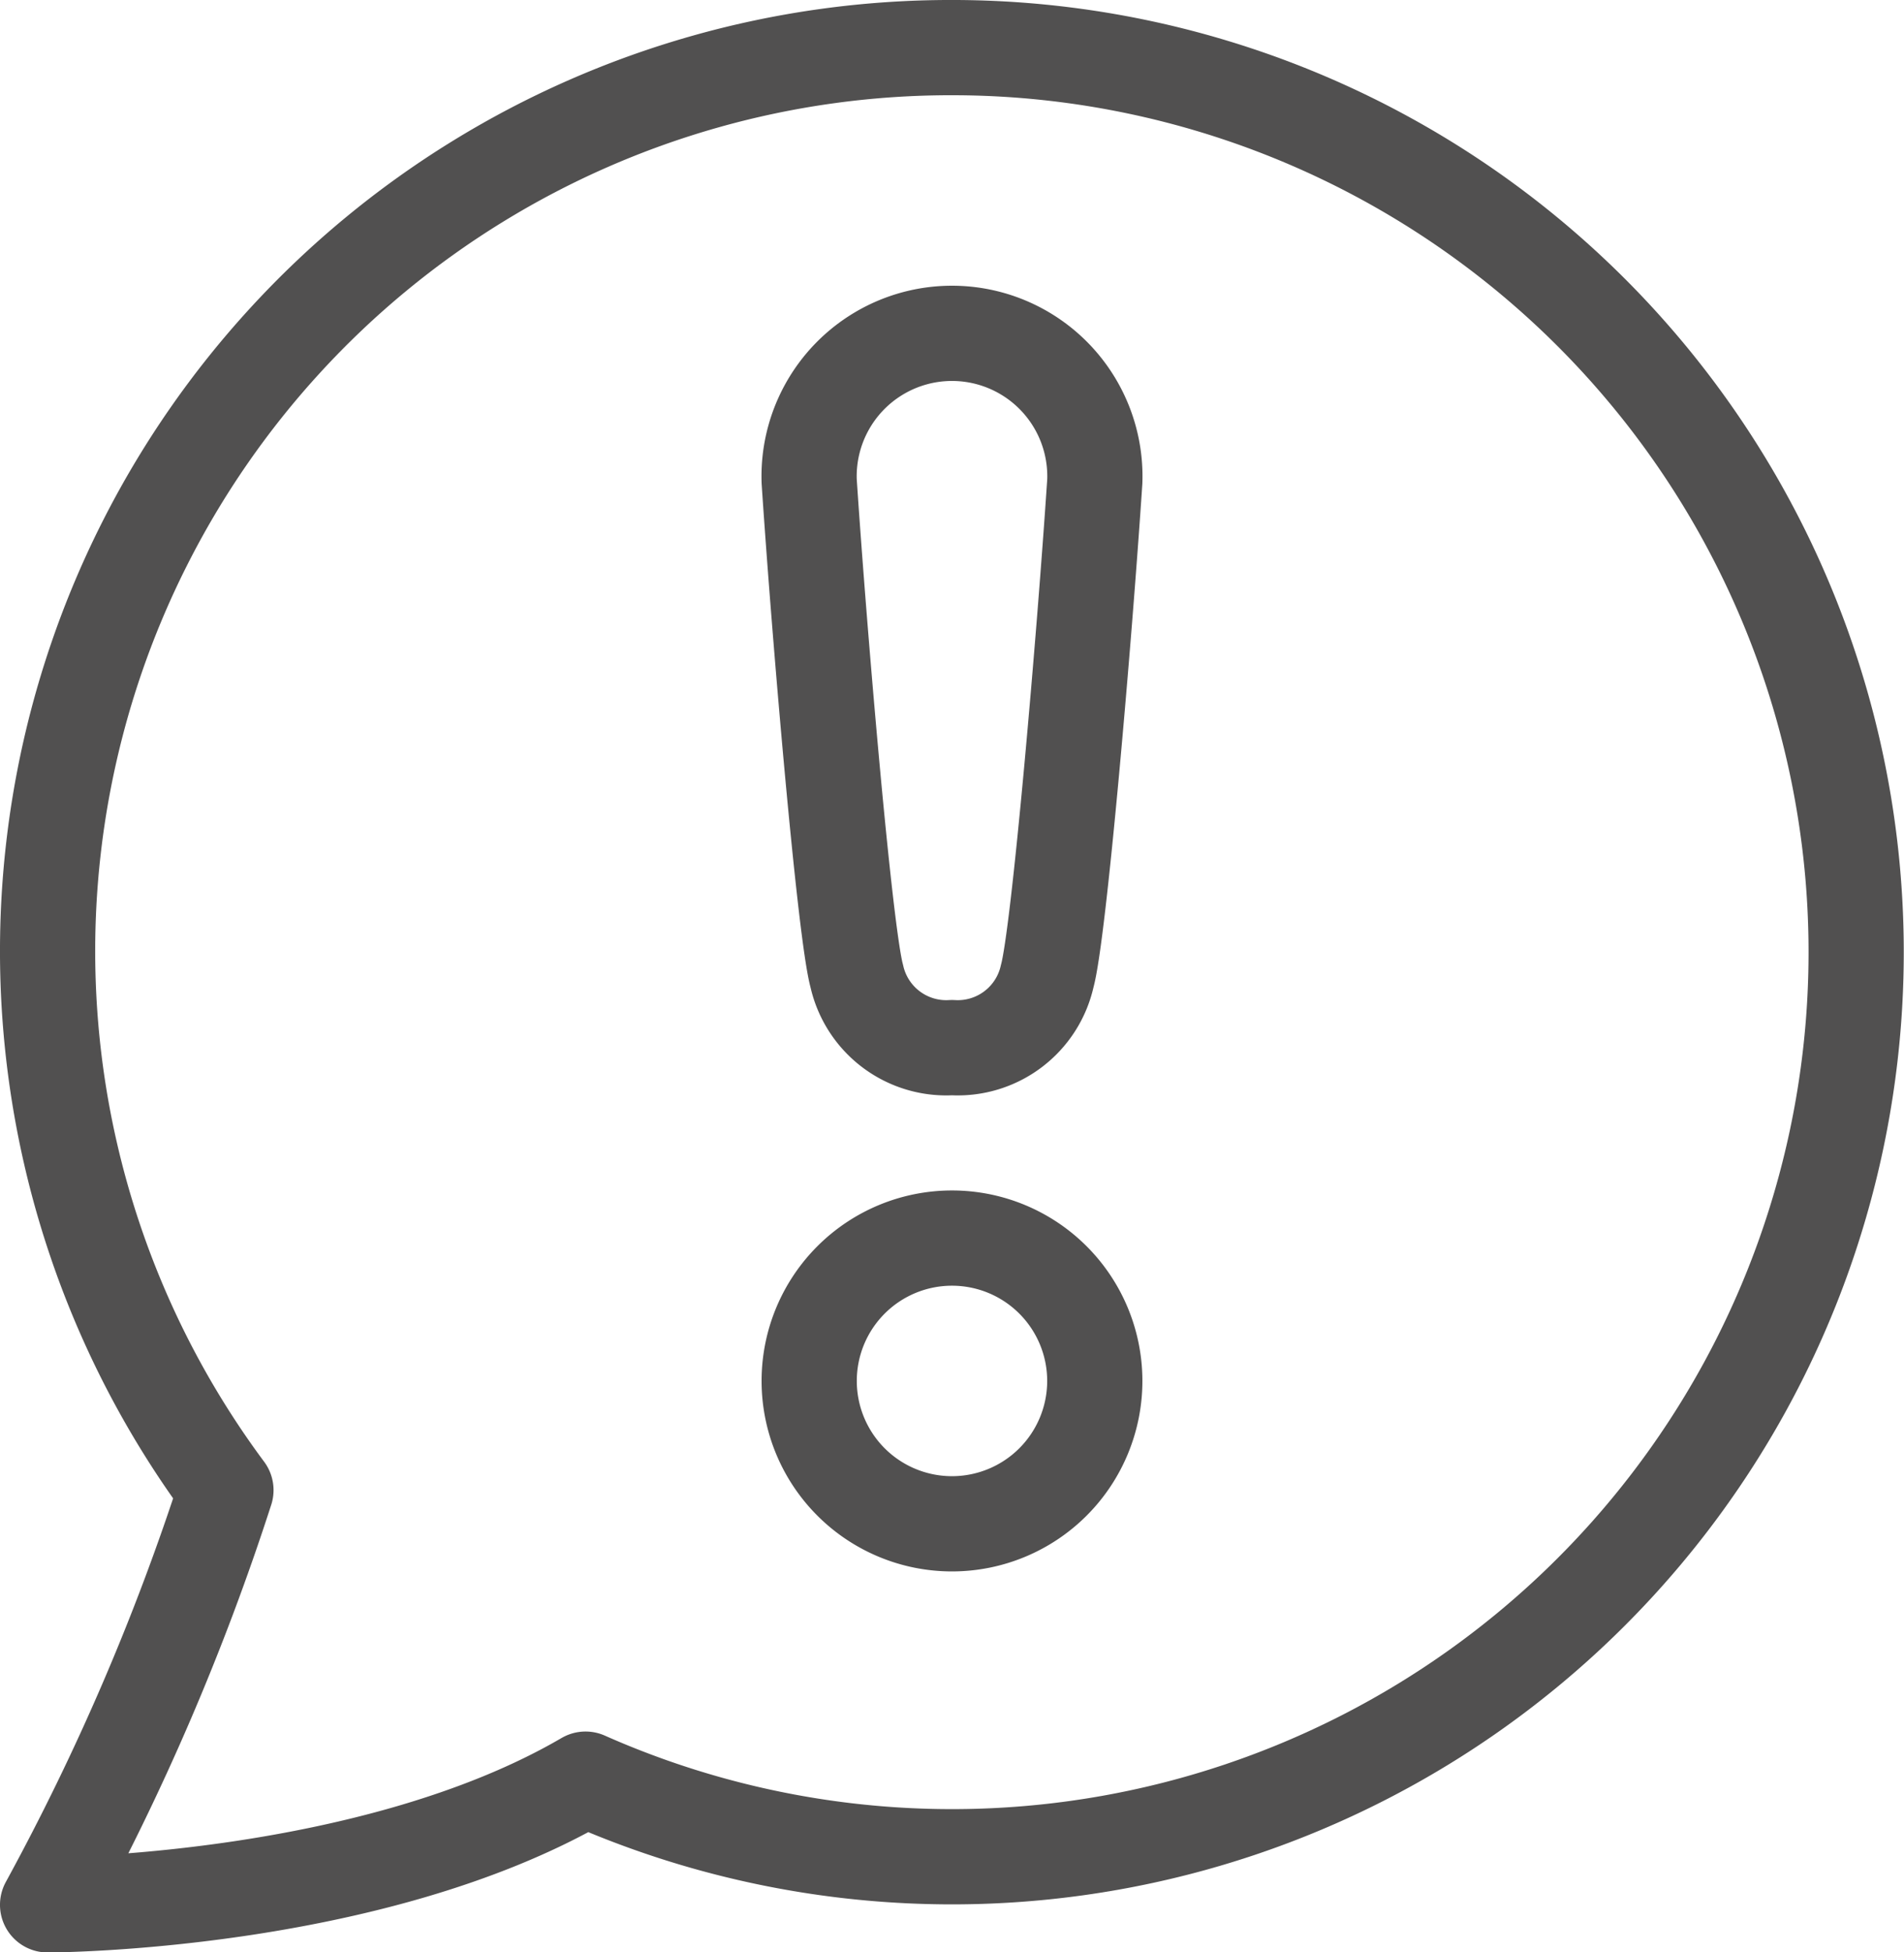 <svg id="icons" xmlns="http://www.w3.org/2000/svg" viewBox="0 0 101.053 103.579"><defs><style>.cls-1{fill:none;stroke:#515050;stroke-linejoin:round;stroke-width:5.053px;}</style></defs><path class="cls-1" d="M50.526,65.684a7.579,7.579,0,1,0,7.579,7.579A7.579,7.579,0,0,0,50.526,65.684Z"/><path class="cls-1" d="M50.526,55.579a4.865,4.865,0,0,0,5.053-3.79c.632-2.289,1.973-17.932,2.526-26.245a7.584,7.584,0,1,0-15.158,0c.553,8.313,1.895,23.956,2.527,26.245A4.864,4.864,0,0,0,50.526,55.579Z"/><path class="cls-1" d="M50.526,2.526A47.934,47.934,0,0,0,11.991,79.057a127.937,127.937,0,0,1-9.465,22s17.13,0,28.551-6.668A47.99,47.99,0,1,0,50.526,2.526Z"/></svg>